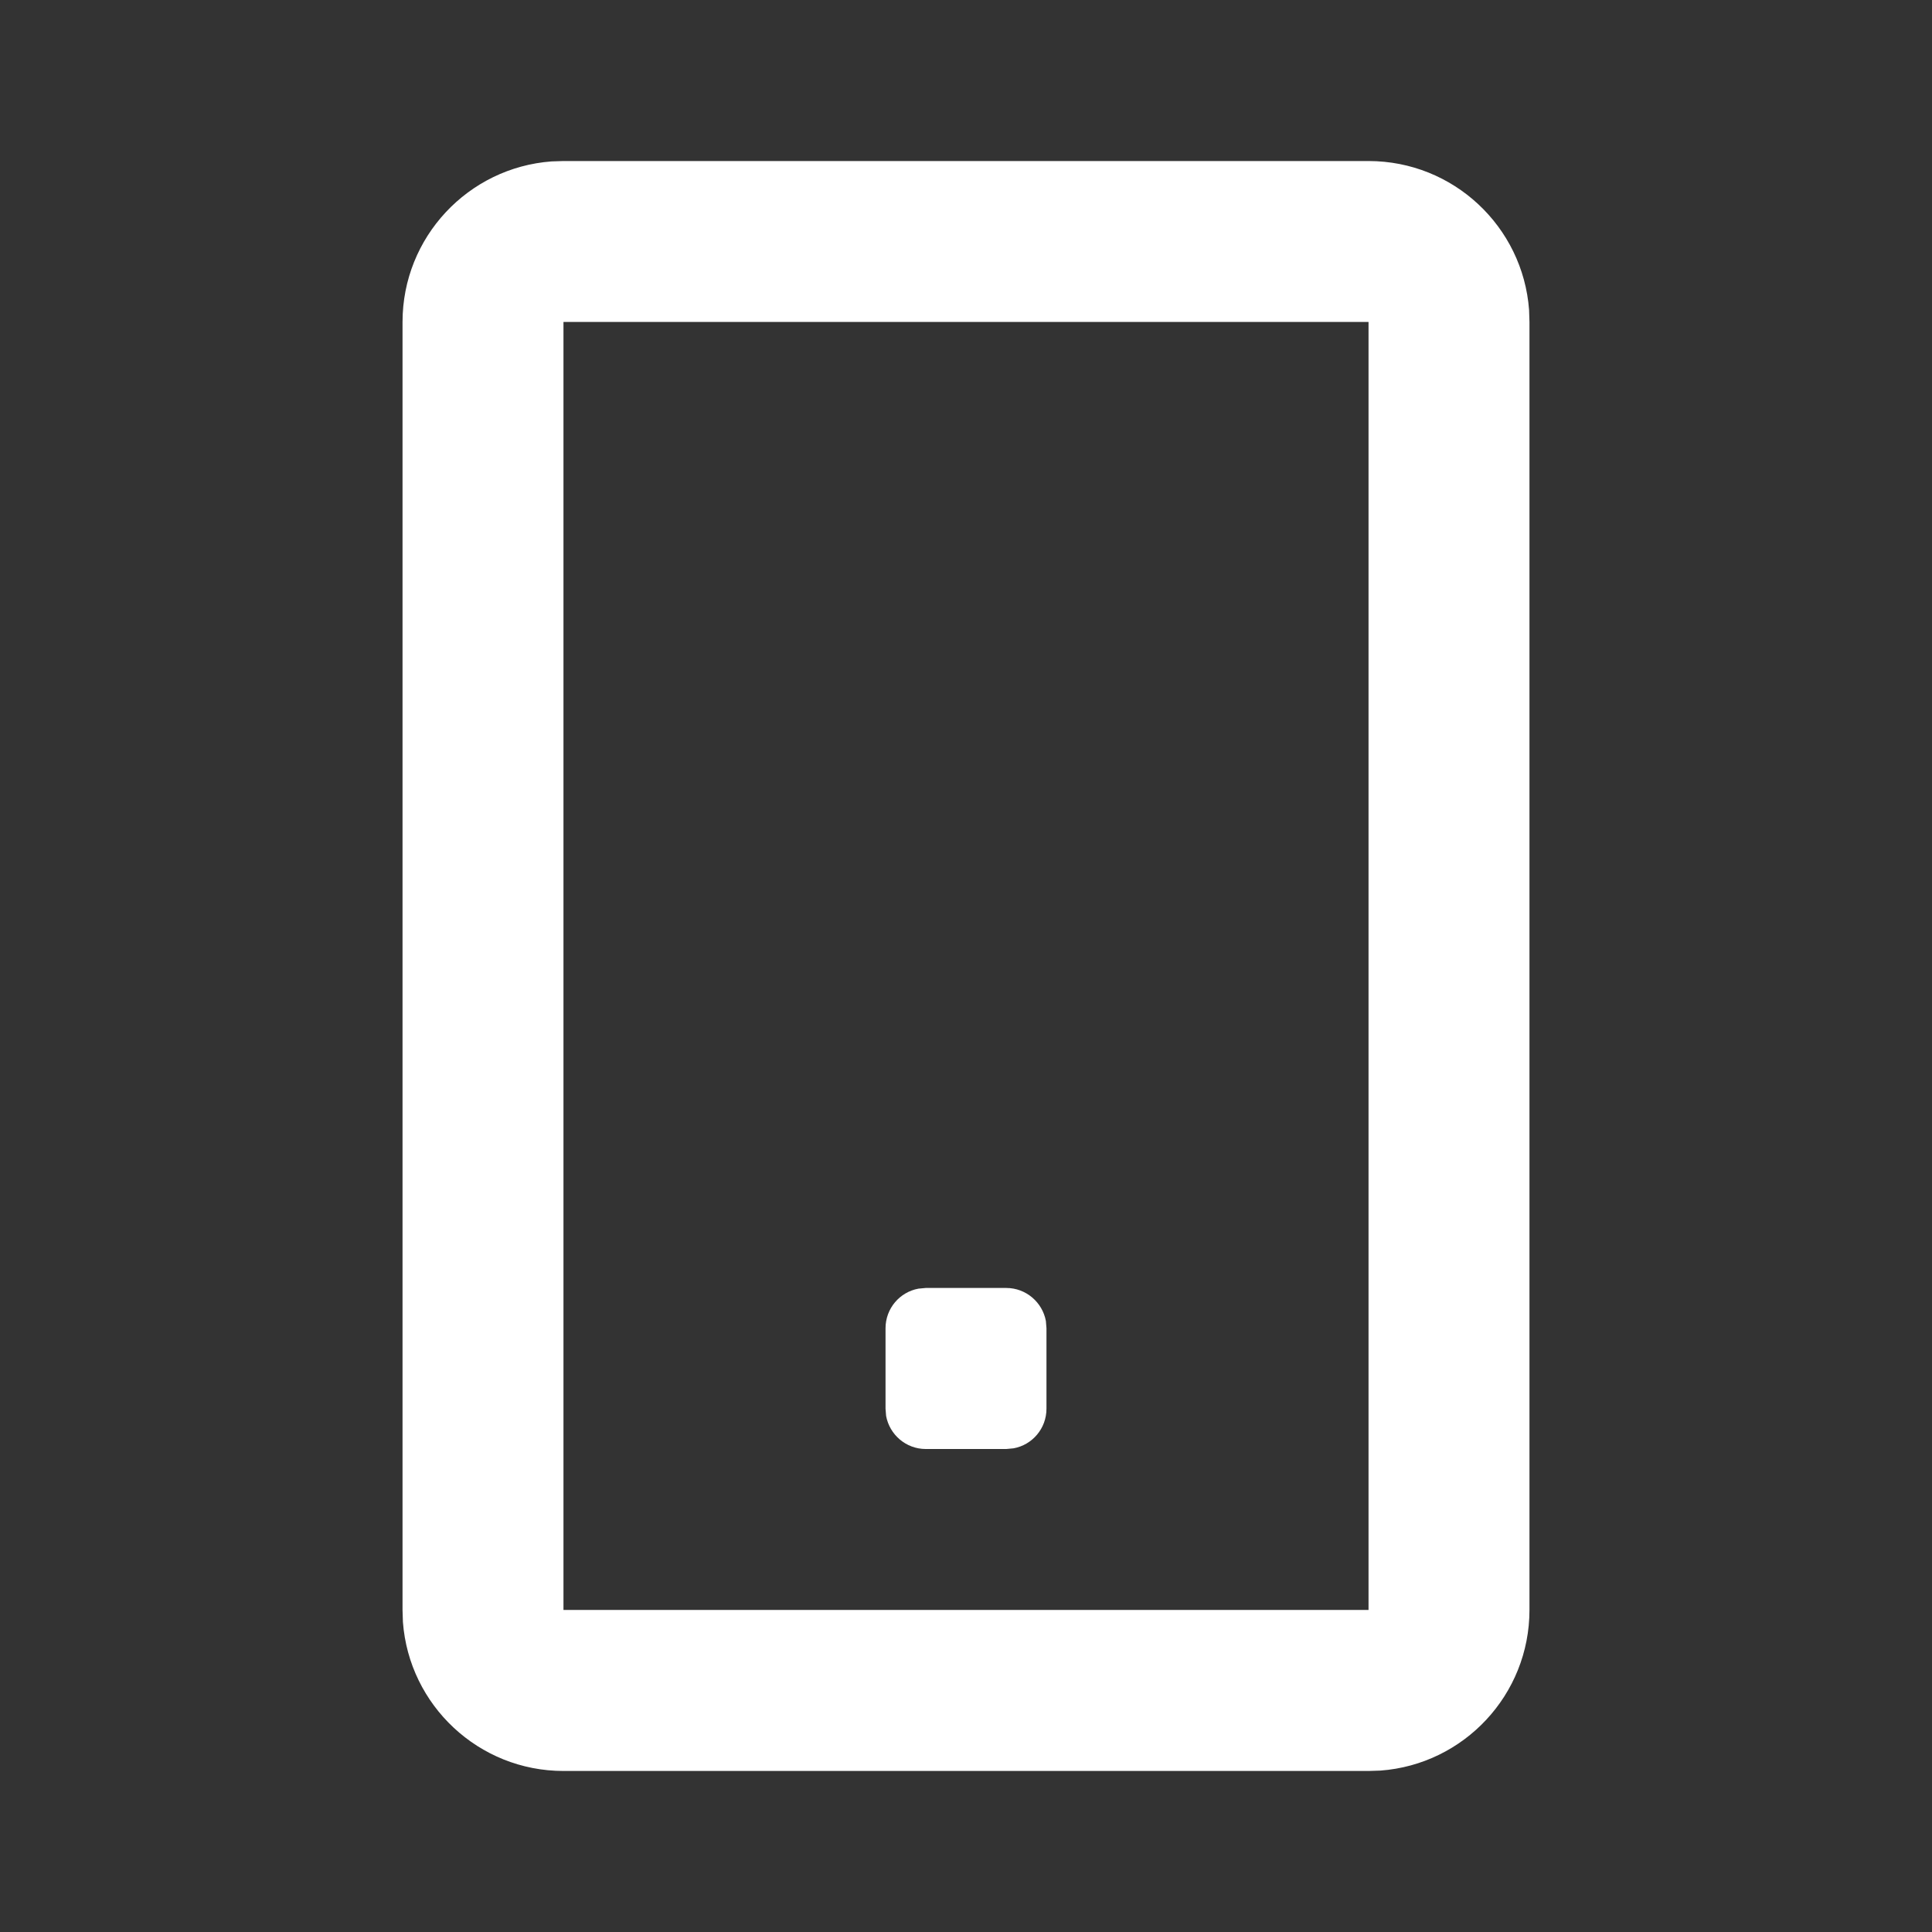 <?xml version="1.0" encoding="UTF-8"?> <svg xmlns="http://www.w3.org/2000/svg" width="20" height="20" viewBox="0 0 20 20" fill="none"><rect x="0" y="0" width="20" height="20" fill="#333333" stroke="none"/> <g clip-path="url(#clip0_408_11)"> <path d="M14.167 1.667C15.045 1.667 15.765 2.346 15.829 3.209L15.833 3.333V16.666C15.833 17.545 15.153 18.265 14.291 18.329L14.167 18.333H5.833C4.955 18.333 4.235 17.653 4.171 16.791L4.167 16.666V3.333C4.167 2.455 4.847 1.735 5.709 1.671L5.833 1.667H14.167ZM14.167 3.333H5.833V16.666H14.167V3.333ZM10.417 13.333C10.621 13.333 10.791 13.481 10.827 13.675L10.833 13.75V14.583C10.833 14.788 10.686 14.958 10.492 14.993L10.417 15H9.583C9.379 15 9.209 14.852 9.173 14.658L9.167 14.583V13.75C9.167 13.545 9.314 13.375 9.508 13.34L9.583 13.333H10.417Z" fill="white"></path> </g> <defs> <clipPath id="clip0_408_11"> <rect width="20" height="20" fill="white"></rect> </clipPath> </defs> </svg> 